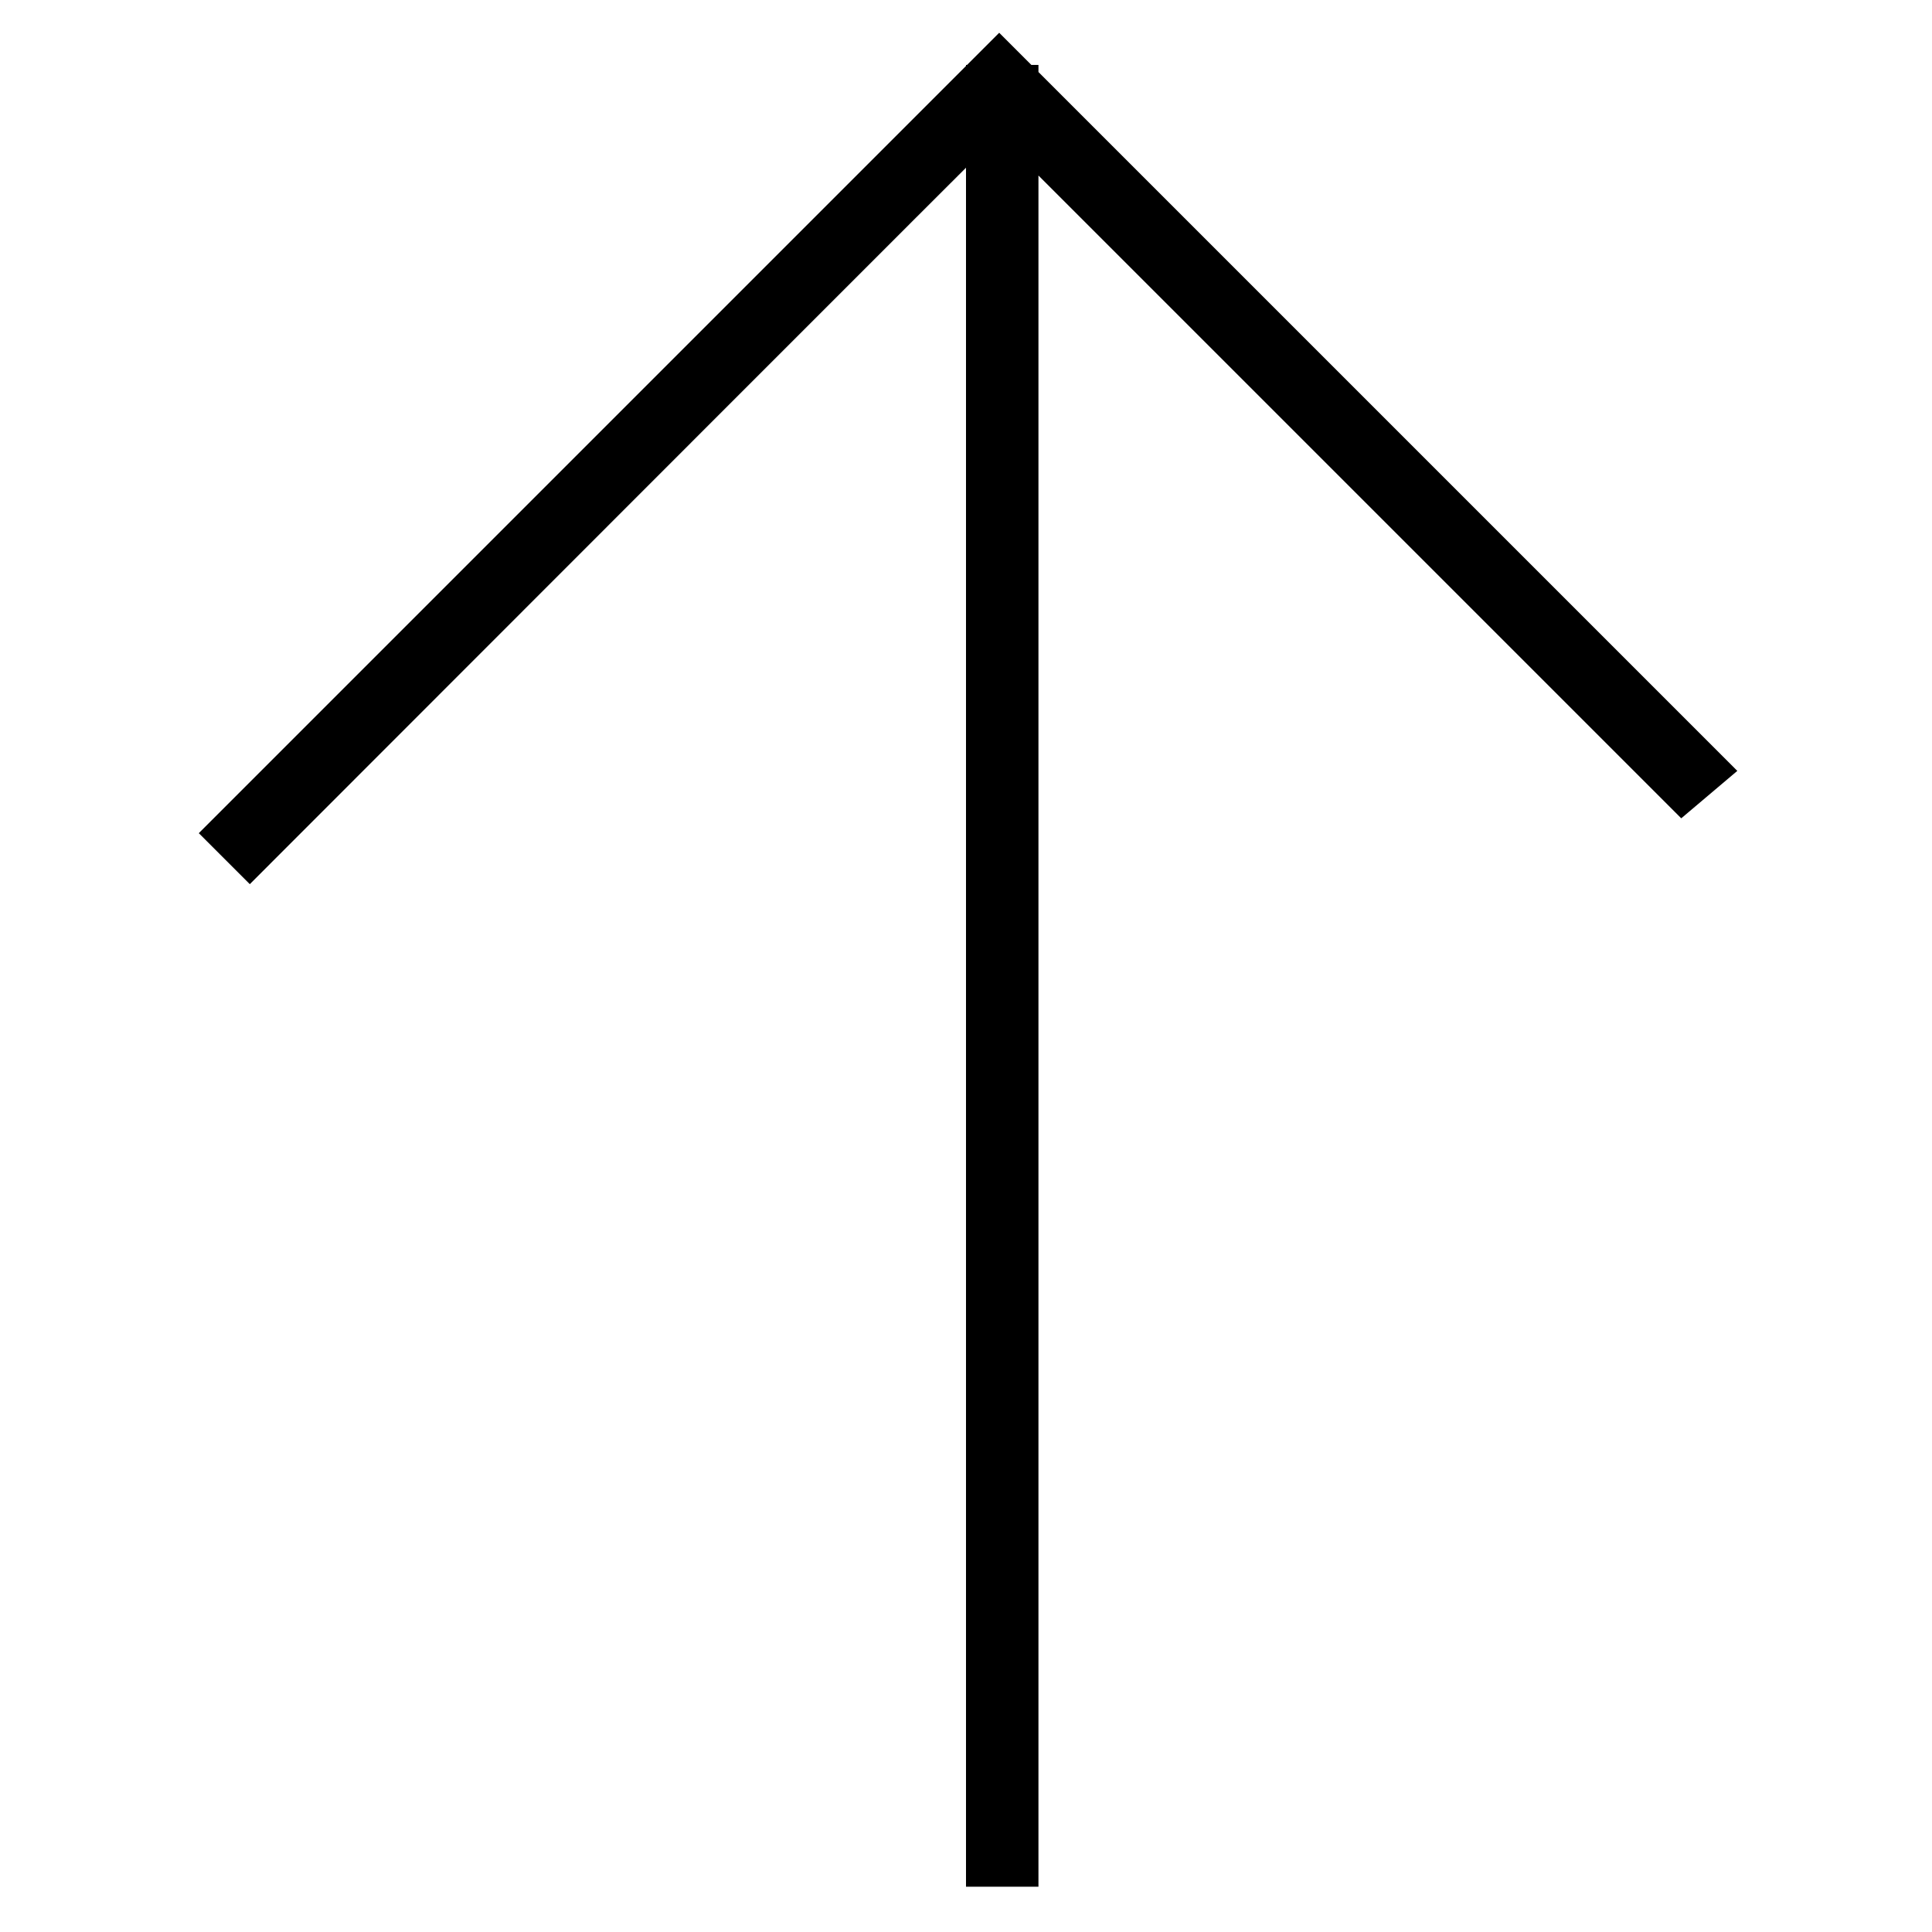 <?xml version="1.0" encoding="utf-8"?>
<!-- Svg Vector Icons : http://www.onlinewebfonts.com/icon -->
<!DOCTYPE svg PUBLIC "-//W3C//DTD SVG 1.1//EN" "http://www.w3.org/Graphics/SVG/1.1/DTD/svg11.dtd">
<svg version="1.1" xmlns="http://www.w3.org/2000/svg" xmlns:xlink="http://www.w3.org/1999/xlink" x="0px" y="0px" viewBox="0 0 256 256" enable-background="new 0 0 256 256" xml:space="preserve">
<g> <path stroke-width="8" fill-opacity="0" stroke="#000000"  d="M33.1,111.5l-1.1-1.1c34.3-34.3,99.8-99.8,99.8-99.8l0.6-0.6l0.6,0.6c56,56,56,56,91.3,91.3L223,103 c-35.2-35.2-35.3-35.3-90.7-90.7C125.7,18.8,65.5,79.1,33.1,111.5z M133.6,12.6l0,233.4H132l0-233.4H133.6z"/></g>
</svg>